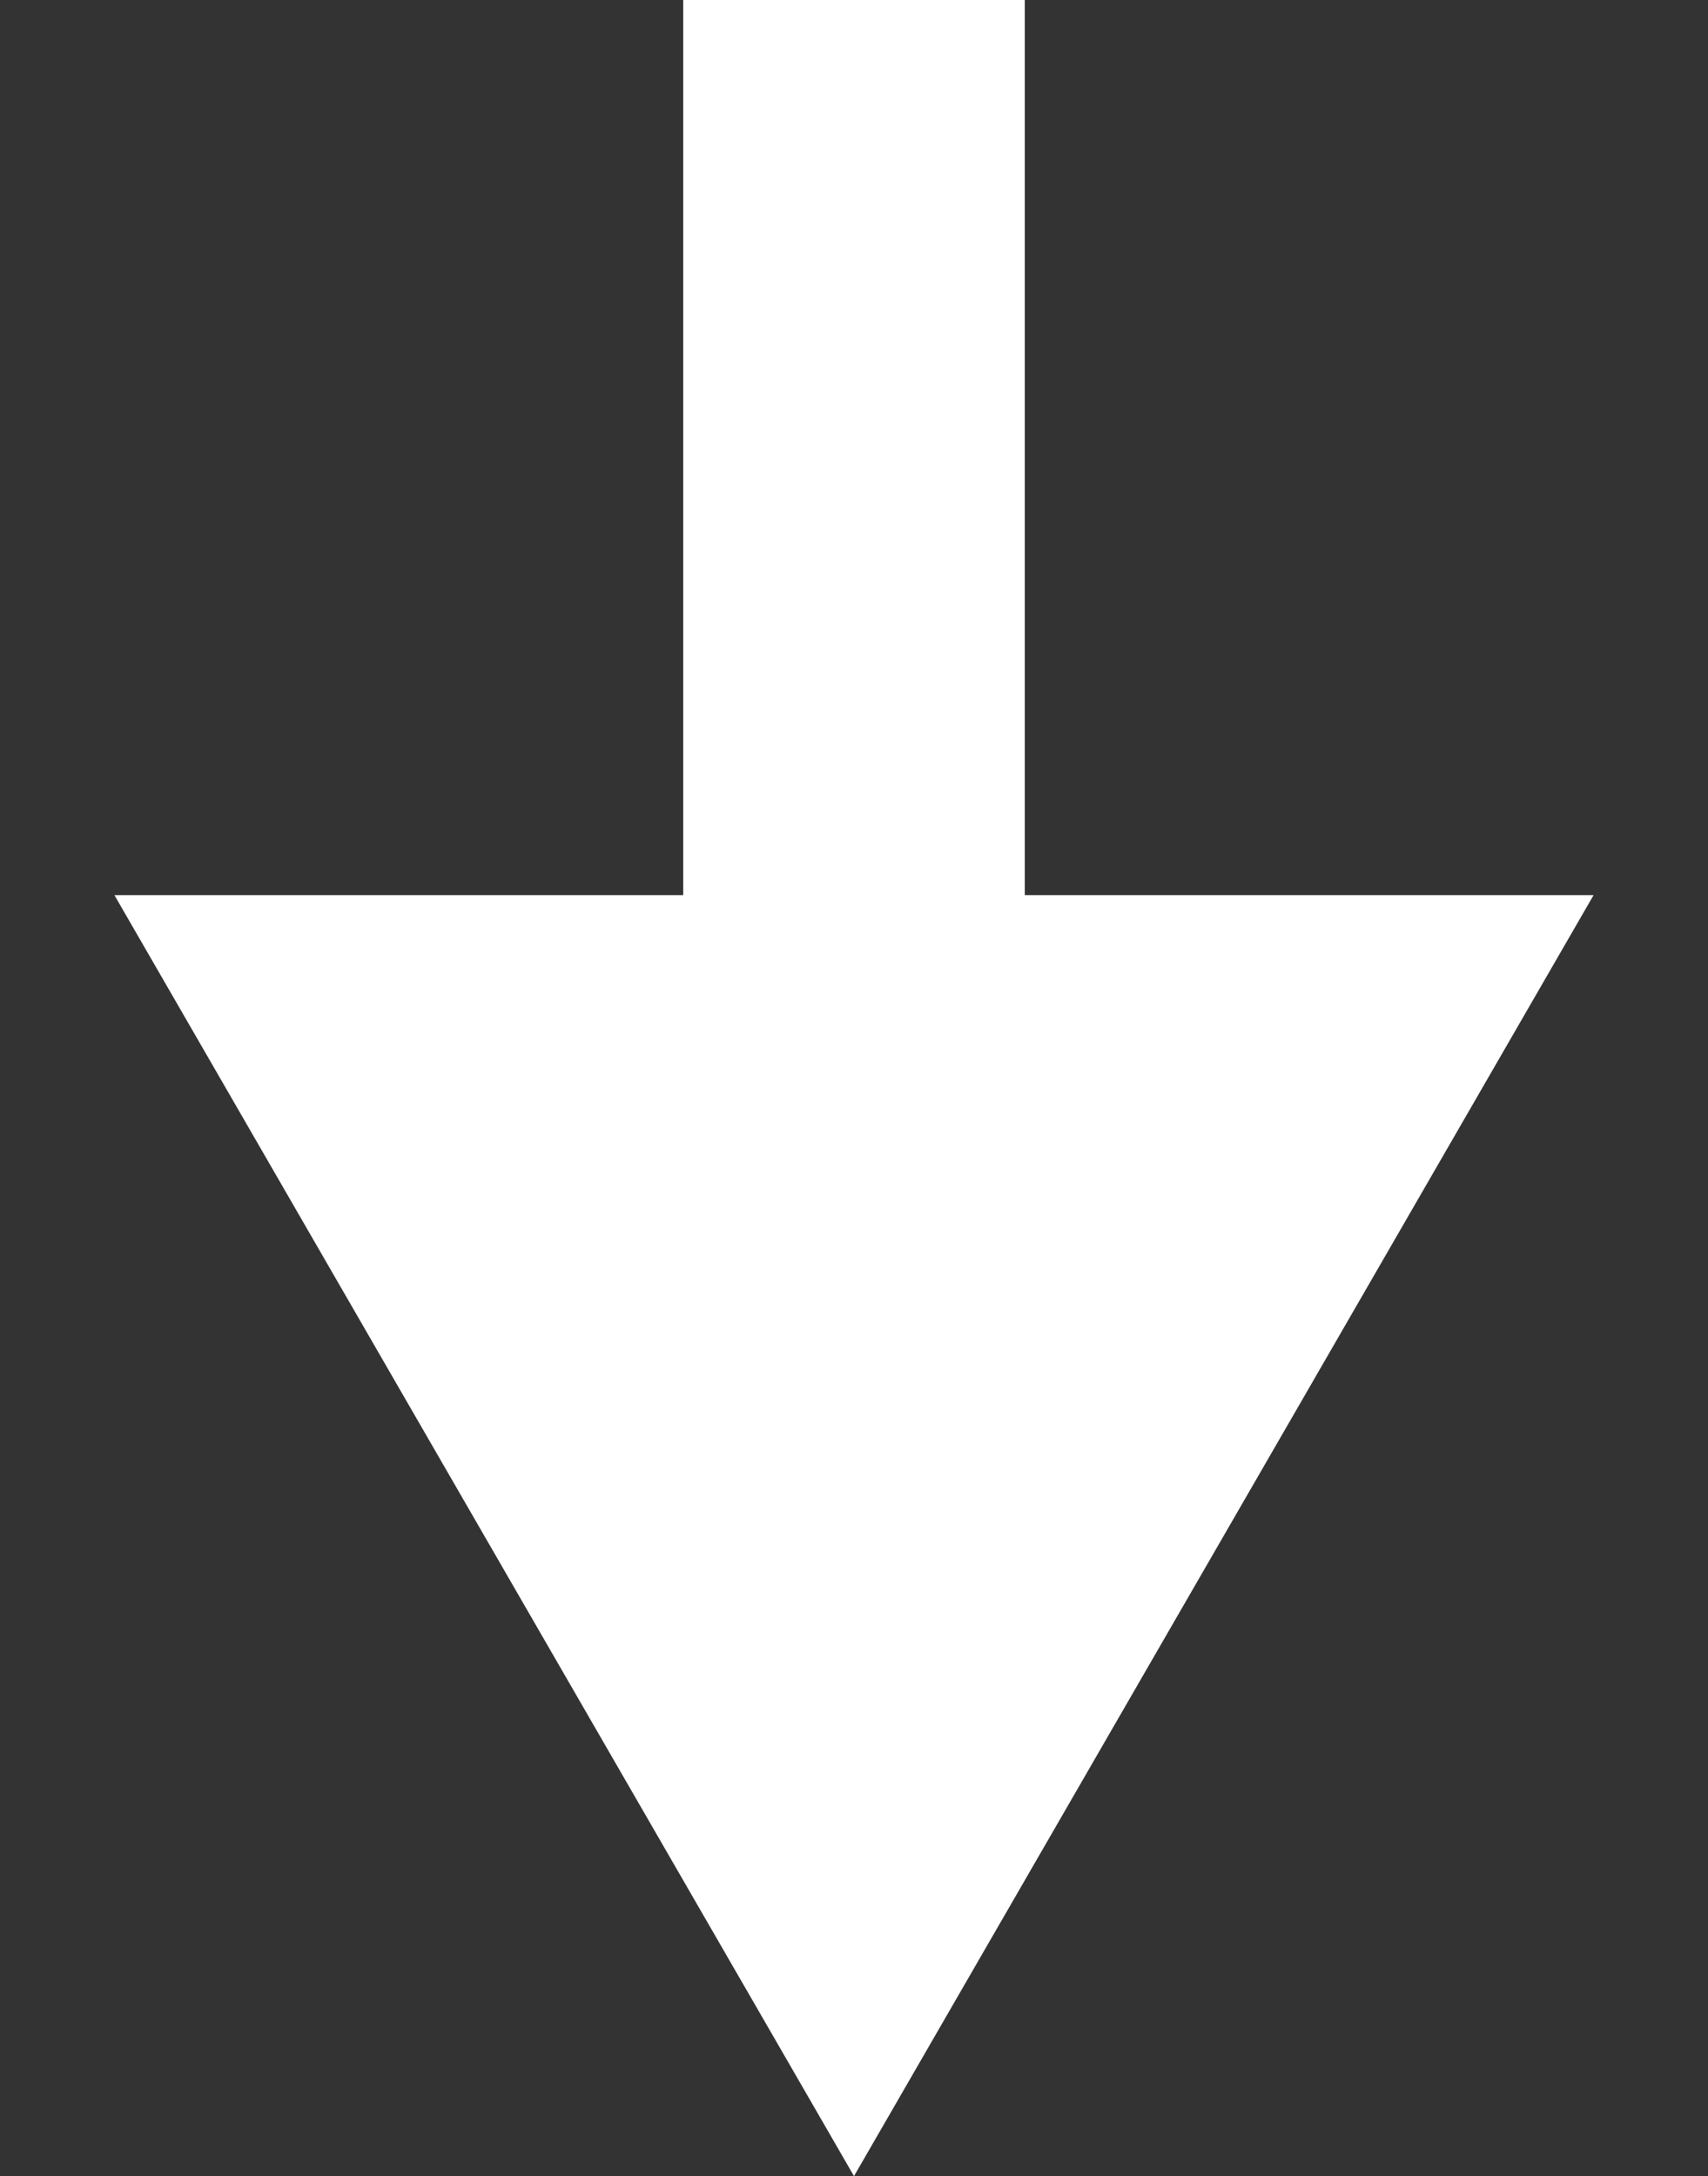 <?xml version="1.0" encoding="UTF-8"?> <svg xmlns="http://www.w3.org/2000/svg" width="135" height="172" viewBox="0 0 135 172" fill="none"><rect x="0" y="0" width="135" height="172" fill="#333333" stroke="none"/> <rect x="54" width="27" height="116" fill="white"></rect> <path d="M67.5 172L9.043 70.75L125.957 70.75L67.5 172Z" fill="white"></path> </svg> 